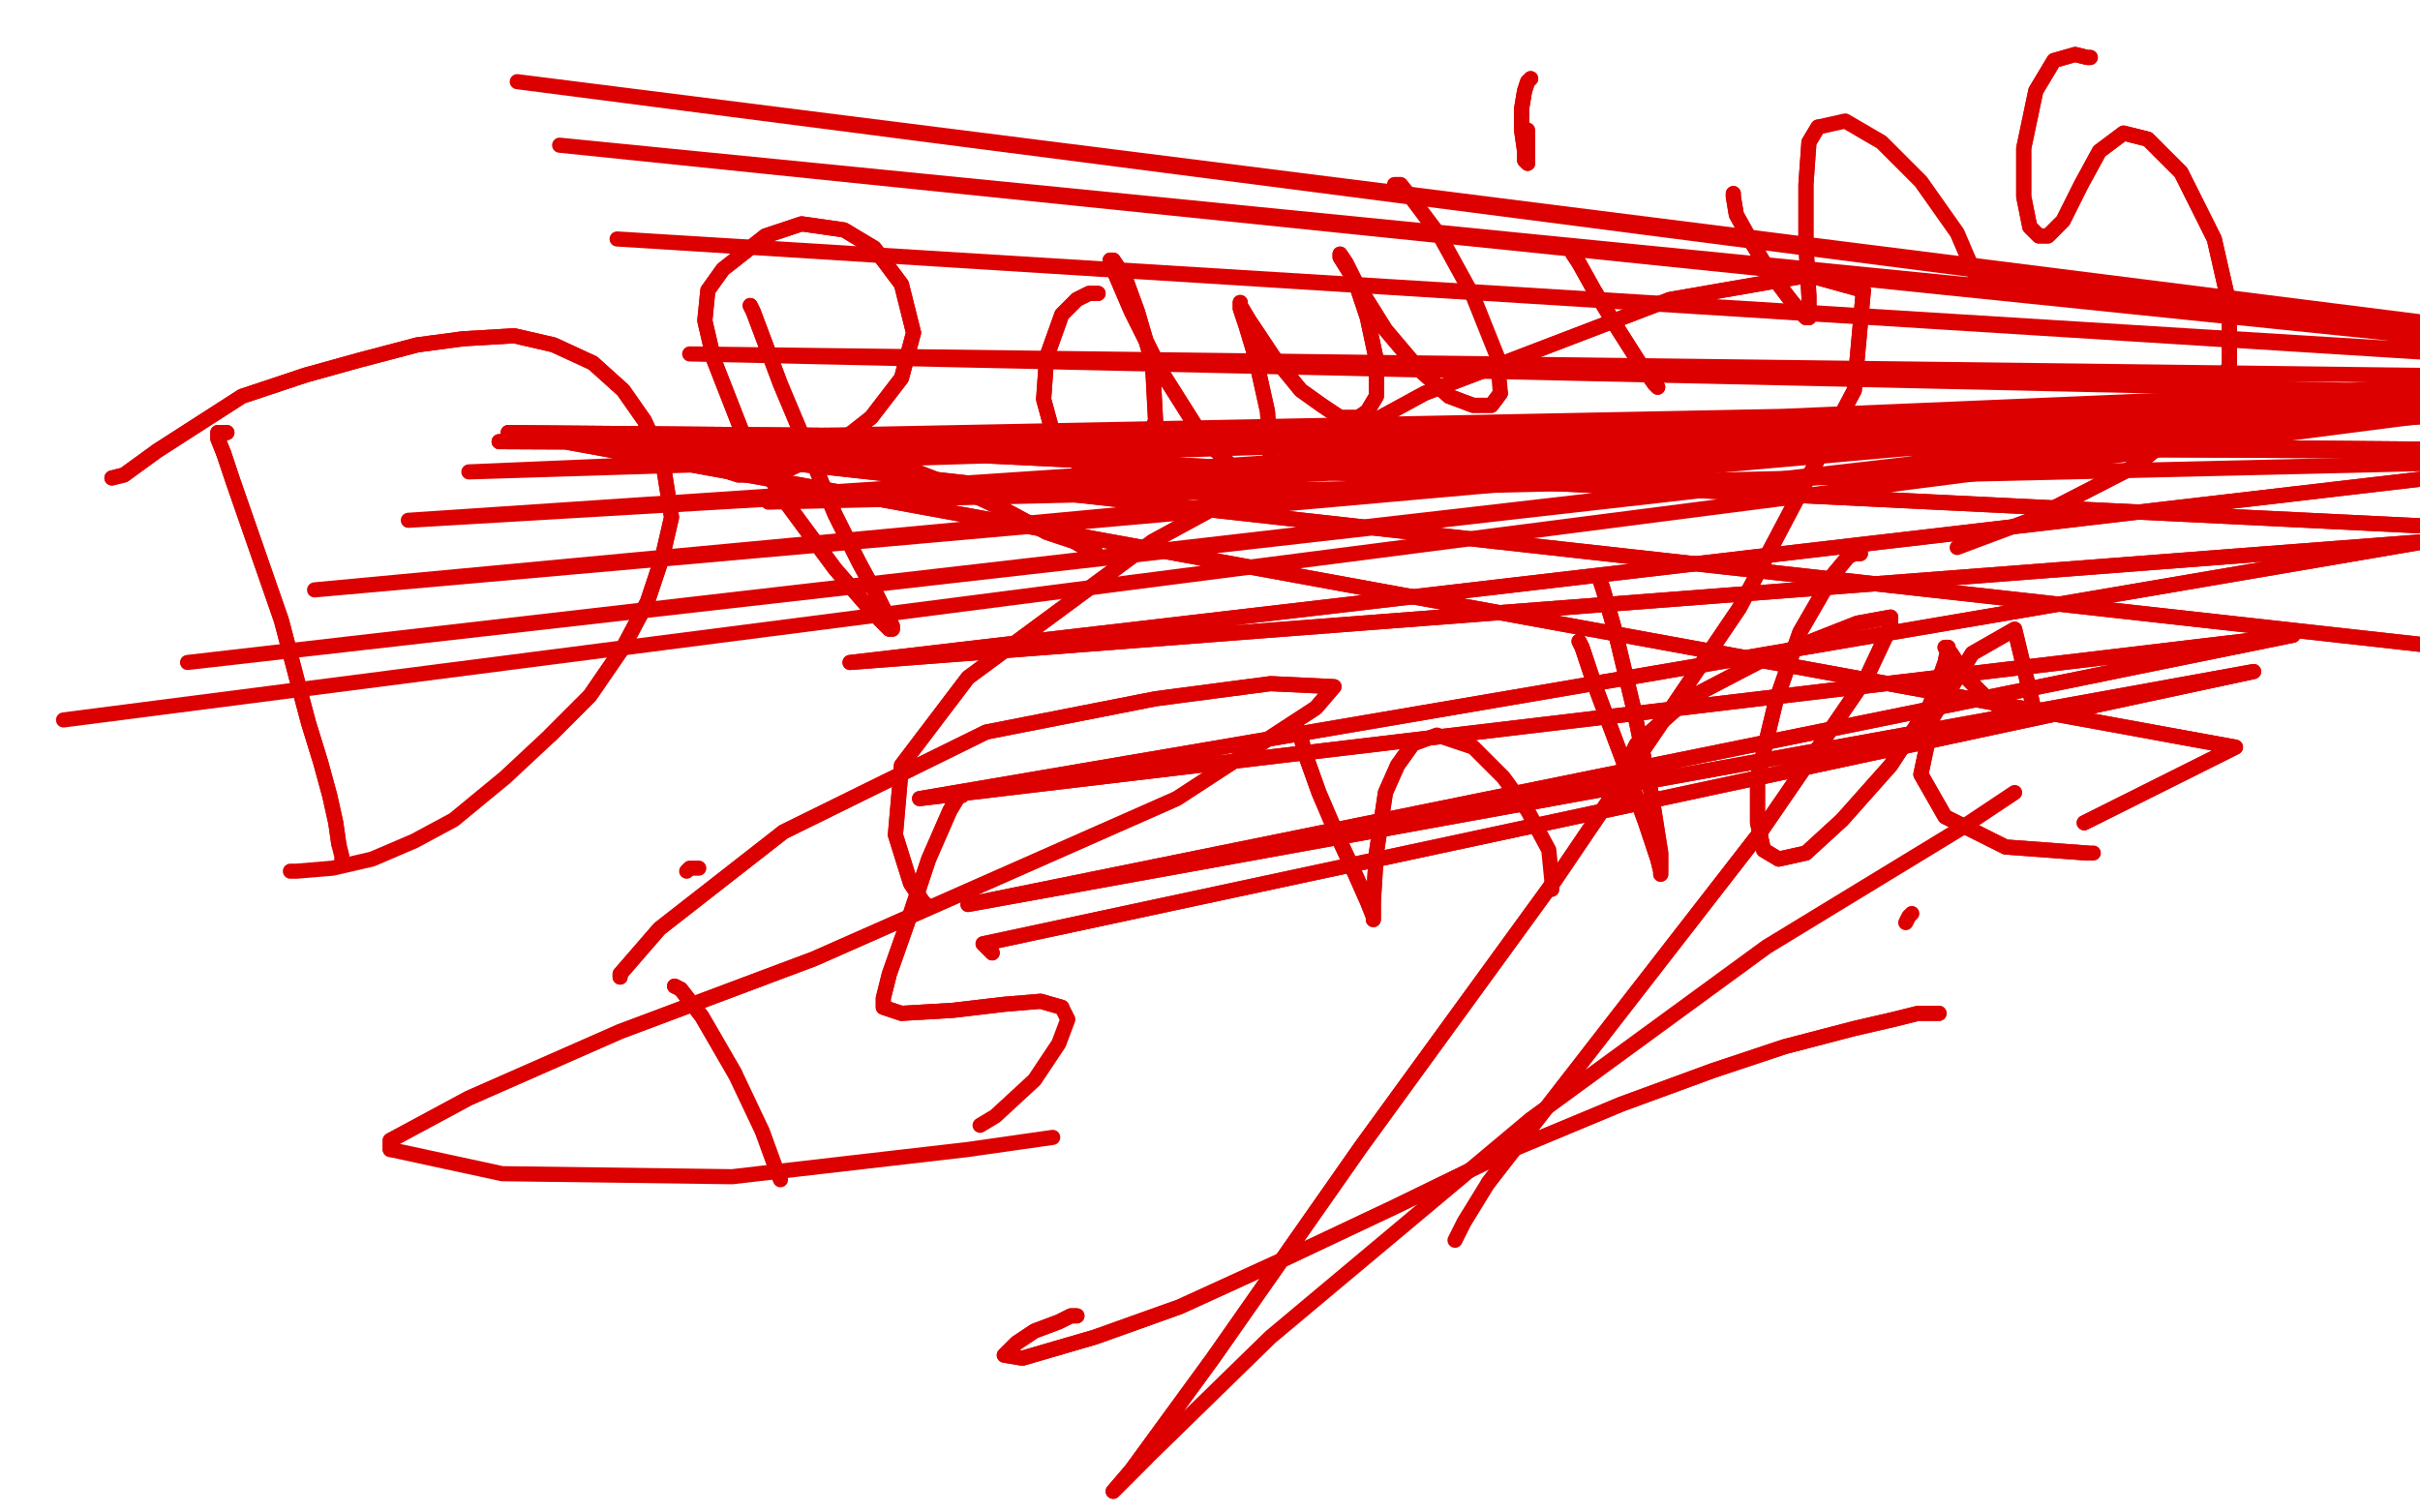 <?xml version="1.0" standalone="no"?>
<!DOCTYPE svg PUBLIC "-//W3C//DTD SVG 1.1//EN"
"http://www.w3.org/Graphics/SVG/1.1/DTD/svg11.dtd">

<svg width="800" height="500" version="1.1" xmlns="http://www.w3.org/2000/svg" xmlns:xlink="http://www.w3.org/1999/xlink" style="stroke-antialiasing: false"><desc>This SVG has been created on https://colorillo.com/</desc><rect x='0' y='0' width='800' height='500' style='fill: rgb(255,255,255); stroke-width:0' /><polyline points="75,143 73,143 73,143 72,143 72,143 72,143 72,143 72,145 72,145 74,150 74,150" style="fill: none; stroke: #dc0000; stroke-width: 5; stroke-linejoin: round; stroke-linecap: round; stroke-antialiasing: false; stroke-antialias: 0; opacity: 1.0"/>
<polyline points="75,143 73,143 73,143 72,143 72,143 72,143 72,143 72,145 72,145 74,150 77,159 93,205 98,224 102,239 106,252 109,263 111,272 112,279 113,283 113,284" style="fill: none; stroke: #dc0000; stroke-width: 5; stroke-linejoin: round; stroke-linecap: round; stroke-antialiasing: false; stroke-antialias: 0; opacity: 1.0"/>
<polyline points="74,150 77,159 93,205 98,224 102,239 106,252 109,263 111,272 112,279" style="fill: none; stroke: #dc0000; stroke-width: 5; stroke-linejoin: round; stroke-linecap: round; stroke-antialiasing: false; stroke-antialias: 0; opacity: 1.0"/>
<polyline points="37,158 37,158 37,158 41,157 41,157 52,149 52,149 66,140 66,140 80,131 80,131 101,124 101,124 119,119 119,119 138,114 153,112 170,111 183,114 196,120 206,129 213,139 219,152 222,171 219,184 214,199 206,214 195,230 182,243" style="fill: none; stroke: #dc0000; stroke-width: 5; stroke-linejoin: round; stroke-linecap: round; stroke-antialiasing: false; stroke-antialias: 0; opacity: 1.0"/>
<polyline points="37,158 37,158 37,158 41,157 41,157 52,149 52,149 66,140 66,140 80,131 80,131 101,124 101,124 119,119 138,114 153,112 170,111 183,114 196,120 206,129 213,139 219,152 222,171 219,184 214,199 206,214 195,230 182,243 167,257 150,271 137,278 123,284 110,287 98,288 96,288" style="fill: none; stroke: #dc0000; stroke-width: 5; stroke-linejoin: round; stroke-linecap: round; stroke-antialiasing: false; stroke-antialias: 0; opacity: 1.0"/>
<polyline points="248,101 248,101 248,101 249,103 249,103 252,111 252,111 258,127 258,127 266,146 266,146 276,170 276,170 284,186 284,186 290,197 293,203 295,207 295,208 294,208 289,203 276,188 259,165 245,142 236,119 233,106 234,96 239,89 253,78 265,74 279,76 289,82 298,94 302,110 298,125 288,138 274,149 261,155 250,157 244,157 241,156 240,155 243,153 259,149 282,150 298,154 316,161 333,169 346,176 355,179" style="fill: none; stroke: #dc0000; stroke-width: 5; stroke-linejoin: round; stroke-linecap: round; stroke-antialiasing: false; stroke-antialias: 0; opacity: 1.0"/>
<polyline points="248,101 248,101 248,101 249,103 249,103 252,111 252,111 258,127 258,127 266,146 266,146 276,170 276,170 284,186 290,197 293,203 295,207 295,208 294,208 289,203 276,188 259,165 245,142 236,119 233,106 234,96 239,89 253,78 265,74 279,76 289,82 298,94 302,110 298,125 288,138 274,149 261,155 250,157 244,157 241,156 240,155 243,153 259,149 282,150 298,154 316,161 333,169 346,176 355,179 360,182 362,182" style="fill: none; stroke: #dc0000; stroke-width: 5; stroke-linejoin: round; stroke-linecap: round; stroke-antialiasing: false; stroke-antialias: 0; opacity: 1.0"/>
<polyline points="363,97 362,97 362,97 360,97 360,97 356,99 356,99 351,104 351,104 346,118 346,118 345,132 345,132 348,143 348,143 352,150 359,155 367,156 373,153 378,149 382,139 381,120 376,103 372,92 368,86 367,86 368,89 374,103 384,123 396,142 402,149 409,156 414,158 418,157 420,152 419,136 415,118 412,108 410,102 410,100 410,101 413,106 421,118 430,129 437,134 443,138 449,138 452,136 455,131 455,119 452,105 448,93 445,87 443,84 443,85 448,93 458,109 469,122 479,131 487,134 493,134 496,130" style="fill: none; stroke: #dc0000; stroke-width: 5; stroke-linejoin: round; stroke-linecap: round; stroke-antialiasing: false; stroke-antialias: 0; opacity: 1.0"/>
<polyline points="363,97 362,97 362,97 360,97 360,97 356,99 356,99 351,104 351,104 346,118 346,118 345,132 345,132 348,143 352,150 359,155 367,156 373,153 378,149 382,139 381,120 376,103 372,92 368,86 367,86 368,89 374,103 384,123 396,142 402,149 409,156 414,158 418,157 420,152 419,136 415,118 412,108 410,102 410,100 410,101 413,106 421,118 430,129 437,134 443,138 449,138 452,136 455,131 455,119 452,105 448,93 445,87 443,84 443,85 448,93 458,109 469,122 479,131 487,134 493,134 496,130 495,118 487,98 476,78 467,66 463,61 461,61 461,62" style="fill: none; stroke: #dc0000; stroke-width: 5; stroke-linejoin: round; stroke-linecap: round; stroke-antialiasing: false; stroke-antialias: 0; opacity: 1.0"/>
<polyline points="520,83 520,83 520,83 520,84 520,84 522,87 522,87 527,96 527,96 535,109 535,109 542,120 542,120 547,127 547,127 548,128" style="fill: none; stroke: #dc0000; stroke-width: 5; stroke-linejoin: round; stroke-linecap: round; stroke-antialiasing: false; stroke-antialias: 0; opacity: 1.0"/>
<polyline points="520,83 520,83 520,83 520,84 520,84 522,87 522,87 527,96 527,96 535,109 535,109 542,120 542,120 547,127 547,127 548,128 548,128" style="fill: none; stroke: #dc0000; stroke-width: 5; stroke-linejoin: round; stroke-linecap: round; stroke-antialiasing: false; stroke-antialias: 0; opacity: 1.0"/>
<polyline points="506,26 505,27 505,27 504,30 504,30 503,36 503,36 503,43 503,43 504,50 504,50 504,53 504,53 505,54 505,54" style="fill: none; stroke: #dc0000; stroke-width: 5; stroke-linejoin: round; stroke-linecap: round; stroke-antialiasing: false; stroke-antialias: 0; opacity: 1.0"/>
<polyline points="506,26 505,27 505,27 504,30 504,30 503,36 503,36 503,43 503,43 504,50 504,50 504,53 504,53 505,54 505,54 505,51 505,47 505,43 505,43" style="fill: none; stroke: #dc0000; stroke-width: 5; stroke-linejoin: round; stroke-linecap: round; stroke-antialiasing: false; stroke-antialias: 0; opacity: 1.0"/>
<polyline points="573,64 573,64 573,64 573,65 573,65 574,71 574,71 579,80 579,80 585,90 585,90 591,98 591,98 595,103 595,103 597,105 598,105 598,98 597,81 597,61 598,47 601,42" style="fill: none; stroke: #dc0000; stroke-width: 5; stroke-linejoin: round; stroke-linecap: round; stroke-antialiasing: false; stroke-antialias: 0; opacity: 1.0"/>
<polyline points="573,64 573,64 573,64 573,65 573,65 574,71 574,71 579,80 579,80 585,90 585,90 591,98 591,98 595,103 597,105 598,105 598,98 597,81 597,61 598,47 601,42 610,40 622,47 635,60 647,77 653,91 654,94" style="fill: none; stroke: #dc0000; stroke-width: 5; stroke-linejoin: round; stroke-linecap: round; stroke-antialiasing: false; stroke-antialias: 0; opacity: 1.0"/>
<polyline points="691,19 690,19 690,19 686,18 686,18 679,20 679,20 673,30 673,30 669,49 669,49 669,65 669,65 671,75 671,75 674,78 677,78 682,73 688,61 694,50 702,44 710,46 721,57 732,79 737,101 737,121 727,137 706,154 671,172" style="fill: none; stroke: #dc0000; stroke-width: 5; stroke-linejoin: round; stroke-linecap: round; stroke-antialiasing: false; stroke-antialias: 0; opacity: 1.0"/>
<polyline points="691,19 690,19 690,19 686,18 686,18 679,20 679,20 673,30 673,30 669,49 669,49 669,65 669,65 671,75 674,78 677,78 682,73 688,61 694,50 702,44 710,46 721,57 732,79 737,101 737,121 727,137 706,154 671,172 647,181" style="fill: none; stroke: #dc0000; stroke-width: 5; stroke-linejoin: round; stroke-linecap: round; stroke-antialiasing: false; stroke-antialias: 0; opacity: 1.0"/>
<polyline points="223,326 223,326 223,326 225,327 225,327 232,336 232,336 243,355 243,355" style="fill: none; stroke: #dc0000; stroke-width: 5; stroke-linejoin: round; stroke-linecap: round; stroke-antialiasing: false; stroke-antialias: 0; opacity: 1.0"/>
<polyline points="223,326 223,326 223,326 225,327 225,327 232,336 232,336 243,355 252,374 256,385 258,390" style="fill: none; stroke: #dc0000; stroke-width: 5; stroke-linejoin: round; stroke-linecap: round; stroke-antialiasing: false; stroke-antialias: 0; opacity: 1.0"/>
<polyline points="231,287 229,287 229,287 228,287 228,287 227,288 227,288 227,288 227,288" style="fill: none; stroke: #dc0000; stroke-width: 5; stroke-linejoin: round; stroke-linecap: round; stroke-antialiasing: false; stroke-antialias: 0; opacity: 1.0"/>
<polyline points="318,263 318,263 318,263 317,263 317,263 314,268 314,268 307,284 307,284 300,305 300,305 294,322 294,322 292,330 292,333 298,335 315,334 332,332 344,331 351,333" style="fill: none; stroke: #dc0000; stroke-width: 5; stroke-linejoin: round; stroke-linecap: round; stroke-antialiasing: false; stroke-antialias: 0; opacity: 1.0"/>
<polyline points="318,263 318,263 318,263 317,263 317,263 314,268 314,268 307,284 307,284 300,305 300,305 294,322 292,330 292,333 298,335 315,334 332,332 344,331 351,333 353,337 350,345 342,357 329,369 324,372" style="fill: none; stroke: #dc0000; stroke-width: 5; stroke-linejoin: round; stroke-linecap: round; stroke-antialiasing: false; stroke-antialias: 0; opacity: 1.0"/>
<polyline points="430,242 430,243 430,243 431,248 431,248 436,262 436,262 442,276 442,276 448,289 448,289 452,298 452,298 454,303 454,303 454,304 454,304 454,298 455,282 458,262 462,253 467,246" style="fill: none; stroke: #dc0000; stroke-width: 5; stroke-linejoin: round; stroke-linecap: round; stroke-antialiasing: false; stroke-antialias: 0; opacity: 1.0"/>
<polyline points="430,242 430,243 430,243 431,248 431,248 436,262 436,262 442,276 442,276 448,289 448,289 452,298 452,298 454,303 454,304 454,304 454,298 455,282 458,262 462,253 467,246 475,243 487,247 497,257 505,268 512,281 513,291 513,294" style="fill: none; stroke: #dc0000; stroke-width: 5; stroke-linejoin: round; stroke-linecap: round; stroke-antialiasing: false; stroke-antialias: 0; opacity: 1.0"/>
<polyline points="522,212 523,214 523,214 527,226 527,226 536,250 536,250 544,272 544,272 548,284 548,284 549,288 549,288 549,289 549,289 549,282 546,263 540,234 534,209 530,195 529,192 529,192" style="fill: none; stroke: #dc0000; stroke-width: 5; stroke-linejoin: round; stroke-linecap: round; stroke-antialiasing: false; stroke-antialias: 0; opacity: 1.0"/>
<polyline points="522,212 523,214 523,214 527,226 527,226 536,250 536,250 544,272 544,272 548,284 548,284 549,288 549,288 549,289 549,282 546,263 540,234 534,209 530,195 529,192 529,192 529,192" style="fill: none; stroke: #dc0000; stroke-width: 5; stroke-linejoin: round; stroke-linecap: round; stroke-antialiasing: false; stroke-antialias: 0; opacity: 1.0"/>
<polyline points="615,183 614,183 614,183 613,183 613,183 611,184 611,184 606,190 606,190 595,209 595,209 587,232 587,232 581,257 581,257 581,272 583,281 588,284 597,282 609,271 625,253 638,233 643,219 644,214 643,214 645,216 650,224 656,230 665,237 673,237 666,208 652,216 639,237 635,256 643,270 663,280 690,282" style="fill: none; stroke: #dc0000; stroke-width: 5; stroke-linejoin: round; stroke-linecap: round; stroke-antialiasing: false; stroke-antialias: 0; opacity: 1.0"/>
<polyline points="615,183 614,183 614,183 613,183 613,183 611,184 611,184 606,190 606,190 595,209 595,209 587,232 587,232 581,257 581,272 583,281 588,284 597,282 609,271 625,253 638,233 643,219 644,214 643,214 645,216 650,224 656,230 665,237 673,237 666,208 652,216 639,237 635,256 643,270 663,280 690,282 692,282" style="fill: none; stroke: #dc0000; stroke-width: 5; stroke-linejoin: round; stroke-linecap: round; stroke-antialiasing: false; stroke-antialias: 0; opacity: 1.0"/>
<polyline points="356,435 354,435 354,435 350,437 350,437 342,440 342,440 336,444 336,444 333,447 333,447 332,448 332,448 338,449 338,449 362,442 390,432 425,416 461,399 500,380 536,365 566,354 590,346 613,340 626,337 634,335 639,335 641,335 641,335" style="fill: none; stroke: #dc0000; stroke-width: 5; stroke-linejoin: round; stroke-linecap: round; stroke-antialiasing: false; stroke-antialias: 0; opacity: 1.0"/>
<polyline points="356,435 354,435 354,435 350,437 350,437 342,440 342,440 336,444 336,444 333,447 333,447 332,448 332,448 338,449 362,442 390,432 425,416 461,399 500,380 536,365 566,354 590,346 613,340 626,337 634,335 639,335 641,335 641,335 640,335" style="fill: none; stroke: #dc0000; stroke-width: 5; stroke-linejoin: round; stroke-linecap: round; stroke-antialiasing: false; stroke-antialias: 0; opacity: 1.0"/>
<polyline points="205,323 205,322 205,322 218,307 218,307 259,275 259,275 326,242 326,242 382,231 382,231 420,226 420,226 441,227 441,227 435,234 389,264 269,317 205,341 155,363 129,377 129,380" style="fill: none; stroke: #dc0000; stroke-width: 5; stroke-linejoin: round; stroke-linecap: round; stroke-antialiasing: false; stroke-antialias: 0; opacity: 1.0"/>
<polyline points="205,323 205,322 205,322 218,307 218,307 259,275 259,275 326,242 326,242 382,231 382,231 420,226 420,226 441,227 435,234 389,264 269,317 205,341 155,363 129,377 129,380 166,388 242,389 320,380 348,376" style="fill: none; stroke: #dc0000; stroke-width: 5; stroke-linejoin: round; stroke-linecap: round; stroke-antialiasing: false; stroke-antialias: 0; opacity: 1.0"/>
<polyline points="306,299 305,298 305,298 301,292 301,292 296,276 296,276 298,253 298,253 320,224 320,224 381,179 381,179 471,130 552,99 598,91 616,96 613,129 575,201 514,291 450,379 401,449 374,486 368,493 379,482" style="fill: none; stroke: #dc0000; stroke-width: 5; stroke-linejoin: round; stroke-linecap: round; stroke-antialiasing: false; stroke-antialias: 0; opacity: 1.0"/>
<polyline points="306,299 305,298 305,298 301,292 301,292 296,276 296,276 298,253 298,253 320,224 320,224 381,179 471,130 552,99 598,91 616,96 613,129 575,201 514,291 450,379 401,449 374,486 368,493 379,482 420,442 506,370 584,313 648,274 666,262" style="fill: none; stroke: #dc0000; stroke-width: 5; stroke-linejoin: round; stroke-linecap: round; stroke-antialiasing: false; stroke-antialias: 0; opacity: 1.0"/>
<polyline points="536,265 536,264 536,264 536,262 536,262 536,258 536,258 539,250 539,250 541,246 541,246 558,231 558,231 581,219 581,219 614,206 625,204 625,207 617,224 582,275 530,342 492,391" style="fill: none; stroke: #dc0000; stroke-width: 5; stroke-linejoin: round; stroke-linecap: round; stroke-antialiasing: false; stroke-antialias: 0; opacity: 1.0"/>
<polyline points="536,265 536,264 536,264 536,262 536,262 536,258 536,258 539,250 539,250 541,246 541,246 558,231 558,231 581,219 614,206 625,204 625,207 617,224 582,275 530,342 492,391 484,404 481,410" style="fill: none; stroke: #dc0000; stroke-width: 5; stroke-linejoin: round; stroke-linecap: round; stroke-antialiasing: false; stroke-antialias: 0; opacity: 1.0"/>
<polyline points="630,305 630,305 630,305 631,303 631,303 632,302 632,302" style="fill: none; stroke: #dc0000; stroke-width: 5; stroke-linejoin: round; stroke-linecap: round; stroke-antialiasing: false; stroke-antialias: 0; opacity: 1.0"/>
<polyline points="328,315 325,312 325,312 745,222 745,222 320,299 320,299 758,210 758,210 304,264 304,264 802,179 802,179 281,219 281,219 855,152 855,152" style="fill: none; stroke: #dc0000; stroke-width: 5; stroke-linejoin: round; stroke-linecap: round; stroke-antialiasing: false; stroke-antialias: 0; opacity: 1.0"/>
<polyline points="328,315 325,312 325,312 745,222 745,222 320,299 320,299 758,210 758,210 304,264 304,264 802,179 802,179 281,219 281,219 855,152 254,166 914,132 228,117 954,126 204,79 982,127 185,48 1003,132 171,27 1015,136" style="fill: none; stroke: #dc0000; stroke-width: 5; stroke-linejoin: round; stroke-linecap: round; stroke-antialiasing: false; stroke-antialias: 0; opacity: 1.0"/>
<polyline points="689,272 739,247 739,247 170,143 170,143 818,215 818,215 170,143 170,143 906,179 906,179 168,143 168,143 979,150 979,150 165,146 165,146" style="fill: none; stroke: #dc0000; stroke-width: 5; stroke-linejoin: round; stroke-linecap: round; stroke-antialiasing: false; stroke-antialias: 0; opacity: 1.0"/>
<polyline points="689,272 739,247 739,247 170,143 170,143 818,215 818,215 170,143 170,143 906,179 906,179 168,143 168,143 979,150 979,150 165,146 1029,129 155,156 1054,118 135,172 1062,110 104,195 1066,105 62,219 1069,103 21,238" style="fill: none; stroke: #dc0000; stroke-width: 5; stroke-linejoin: round; stroke-linecap: round; stroke-antialiasing: false; stroke-antialias: 0; opacity: 1.0"/>
</svg>
